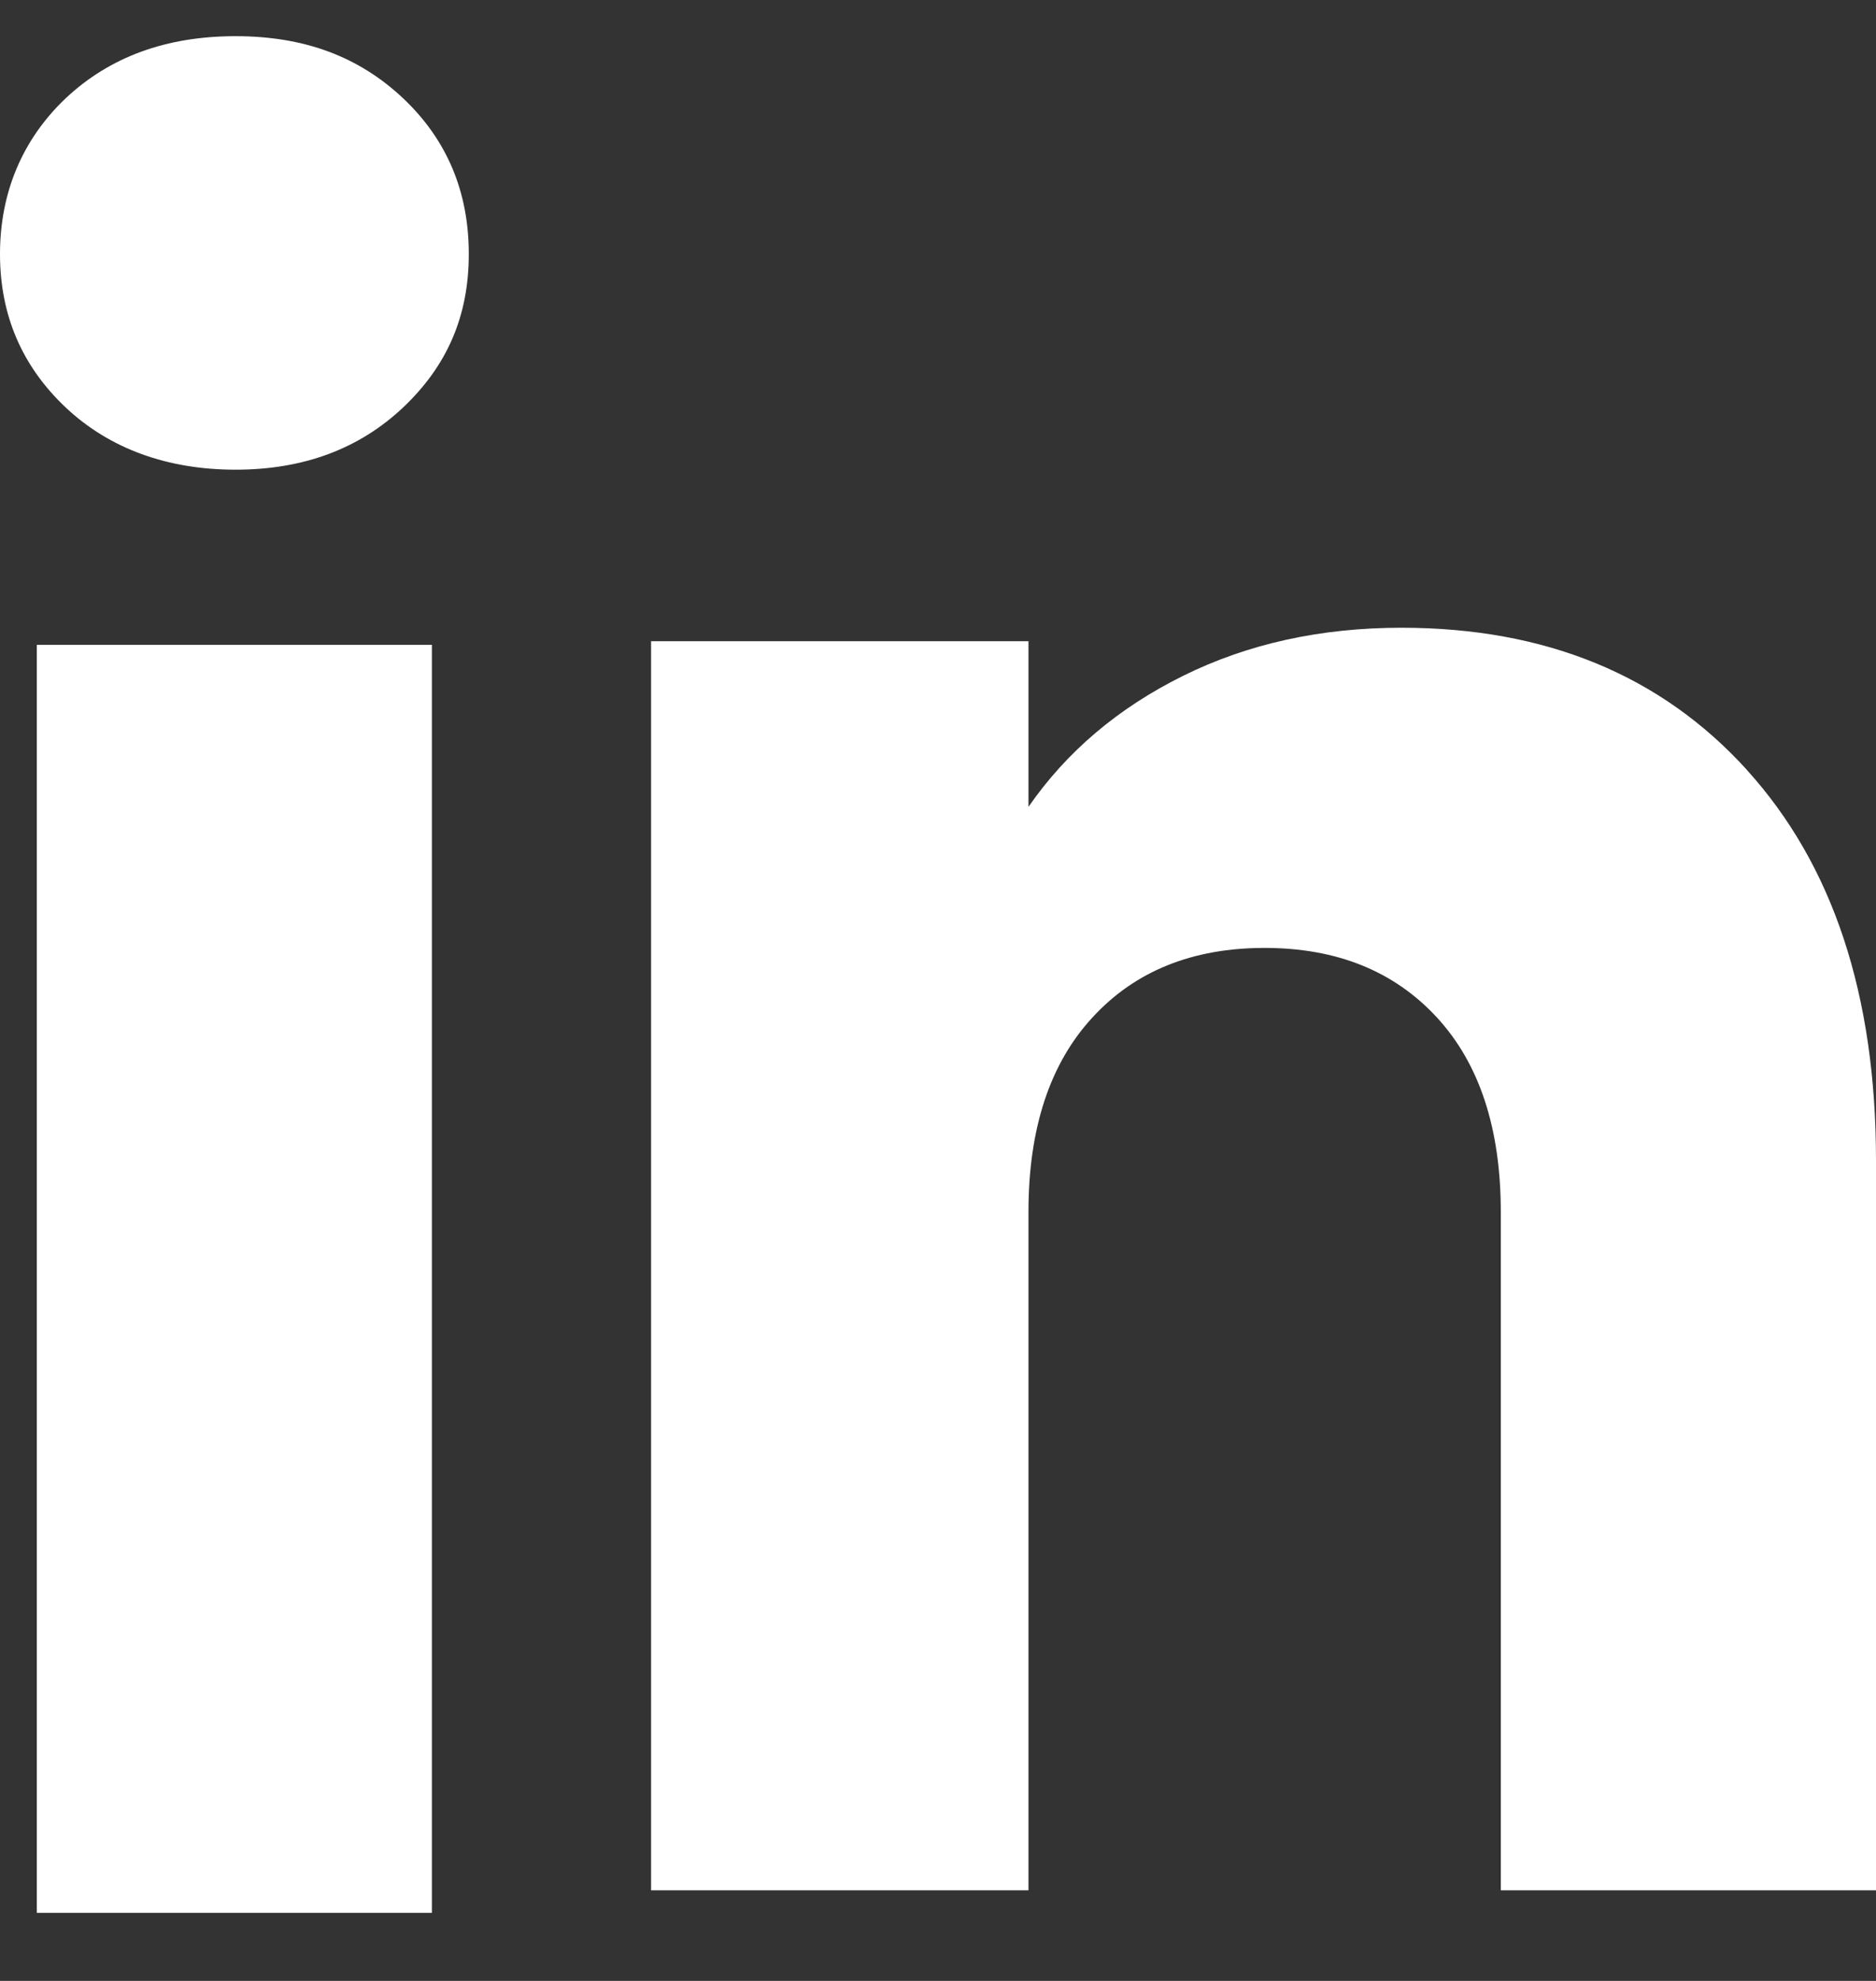 <svg width="18" height="19" viewBox="0 0 18 19" fill="none" xmlns="http://www.w3.org/2000/svg">
<rect x="0" y="0" width="18" height="19" fill="#333333" stroke="none"/>
<path d="M0.631 3.909C0.21 3.512 0 3.021 0 2.437C0 1.853 0.211 1.34 0.631 0.942C1.053 0.546 1.595 0.347 2.26 0.347C2.925 0.347 3.446 0.546 3.867 0.942C4.288 1.339 4.498 1.838 4.498 2.437C4.498 3.036 4.287 3.512 3.867 3.909C3.445 4.306 2.911 4.505 2.26 4.505C1.61 4.505 1.053 4.306 0.631 3.909ZM4.144 6.185V18.347H0.353V6.185H4.144Z" fill="white"/>
<path d="M16.761 7.385C17.587 8.295 18 9.543 18 11.132V18.131H14.4V11.625C14.4 10.824 14.195 10.201 13.786 9.758C13.376 9.314 12.825 9.092 12.134 9.092C11.443 9.092 10.892 9.313 10.483 9.758C10.073 10.201 9.868 10.824 9.868 11.625V18.131H6.247V6.15H9.868V7.739C10.235 7.209 10.729 6.791 11.35 6.483C11.972 6.175 12.67 6.021 13.447 6.021C14.831 6.021 15.936 6.476 16.761 7.384V7.385Z" fill="white"/>
</svg>
